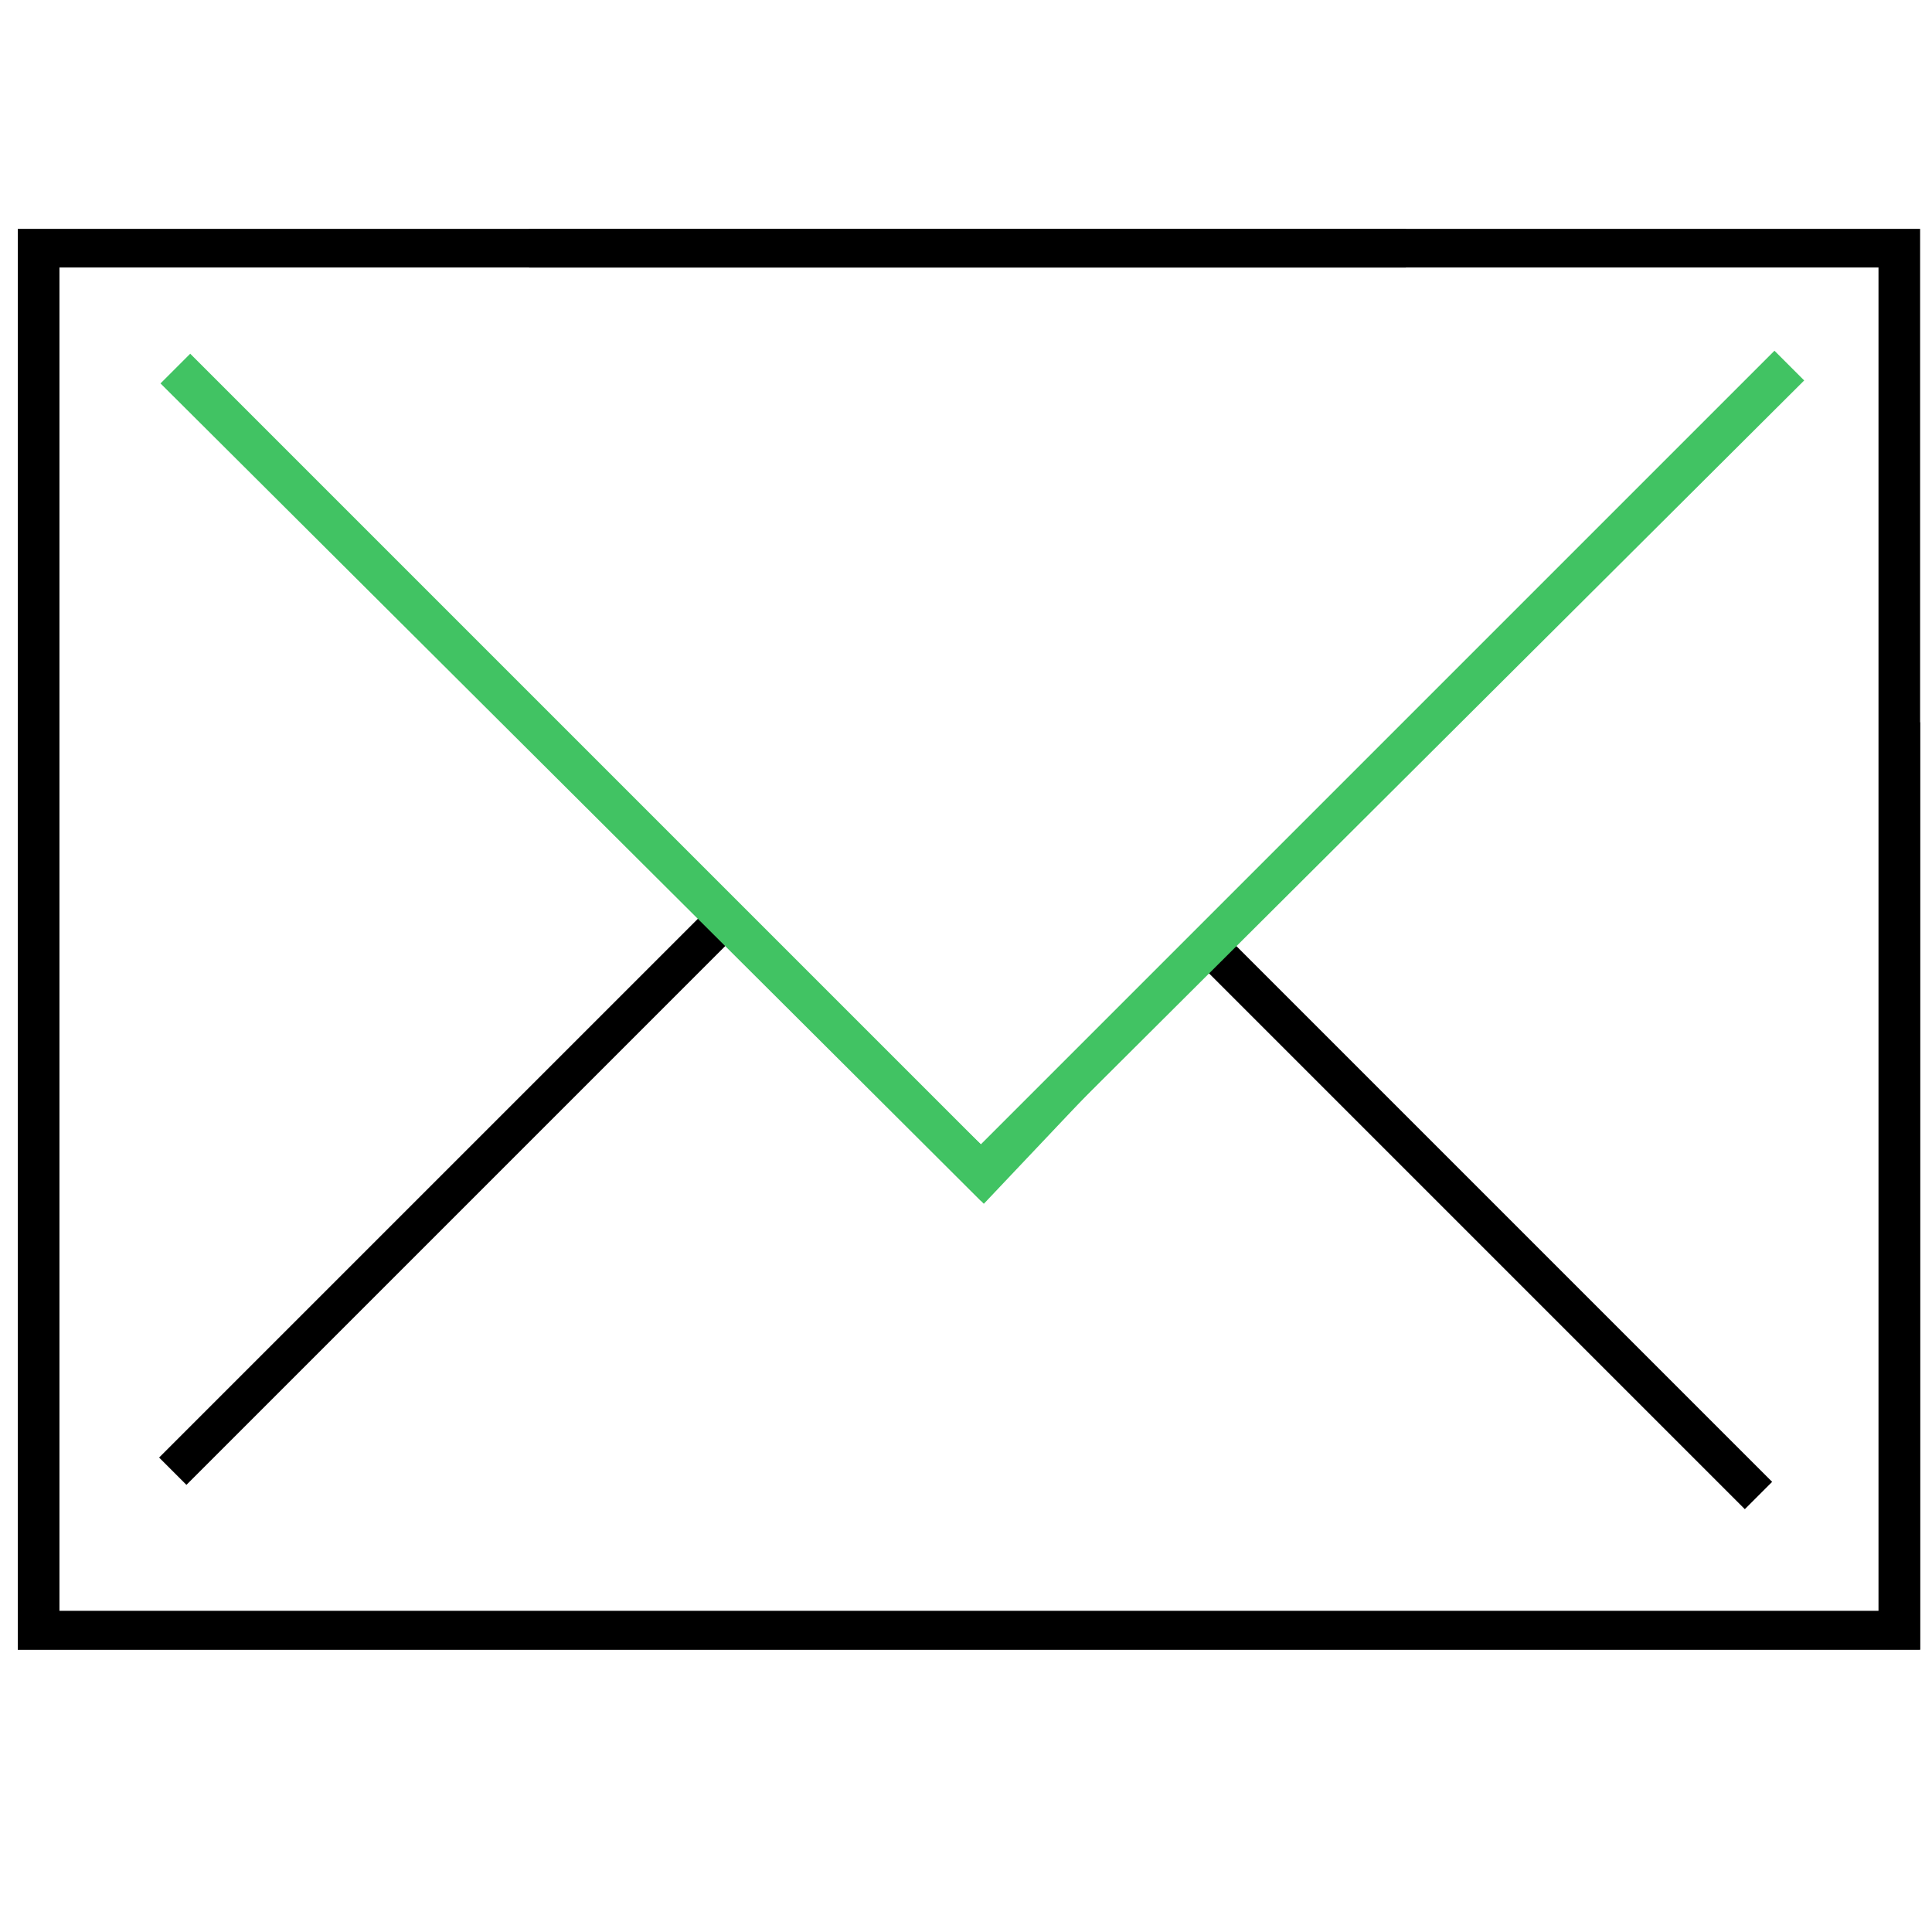 <?xml version="1.0" encoding="utf-8"?>
<!-- Generator: Adobe Illustrator 28.2.0, SVG Export Plug-In . SVG Version: 6.00 Build 0)  -->
<svg version="1.1" id="Gude" xmlns="http://www.w3.org/2000/svg" xmlns:xlink="http://www.w3.org/1999/xlink" x="0px" y="0px"
	 viewBox="0 0 65 65" style="enable-background:new 0 0 65 65;" xml:space="preserve">
<style type="text/css">
	.st0{fill:#41C363;}
</style>
<polygon points="64.6,55.5 0.6,55.5 0.6,7.7 47.3,7.7 47.3,9 2,9 2,54.2 63.3,54.2 63.3,24.3 64.6,24.3 "/>
<rect x="49.3" y="28" transform="matrix(0.707 -0.707 0.707 0.707 -14.401 47.381)" width="1.3" height="26.1"/>
<rect x="2" y="39.6" transform="matrix(0.707 -0.707 0.707 0.707 -24.058 22.454)" width="26.2" height="1.3"/>
<polygon class="st0" points="33.1,40.5 5.4,12.9 6.4,11.9 33.1,38.6 51.6,20 52.5,20 "/>
<polygon points="0.6,24.3 1.9,24.3 1.9,54.2 63.2,54.2 63.2,9 17.8,9 17.8,7.7 64.6,7.7 64.6,55.5 0.6,55.5 "/>
<polygon class="st0" points="13.4,20.8 14.4,21 33,38.5 59.7,11.8 60.7,12.8 33,40.4 "/>
</svg>
